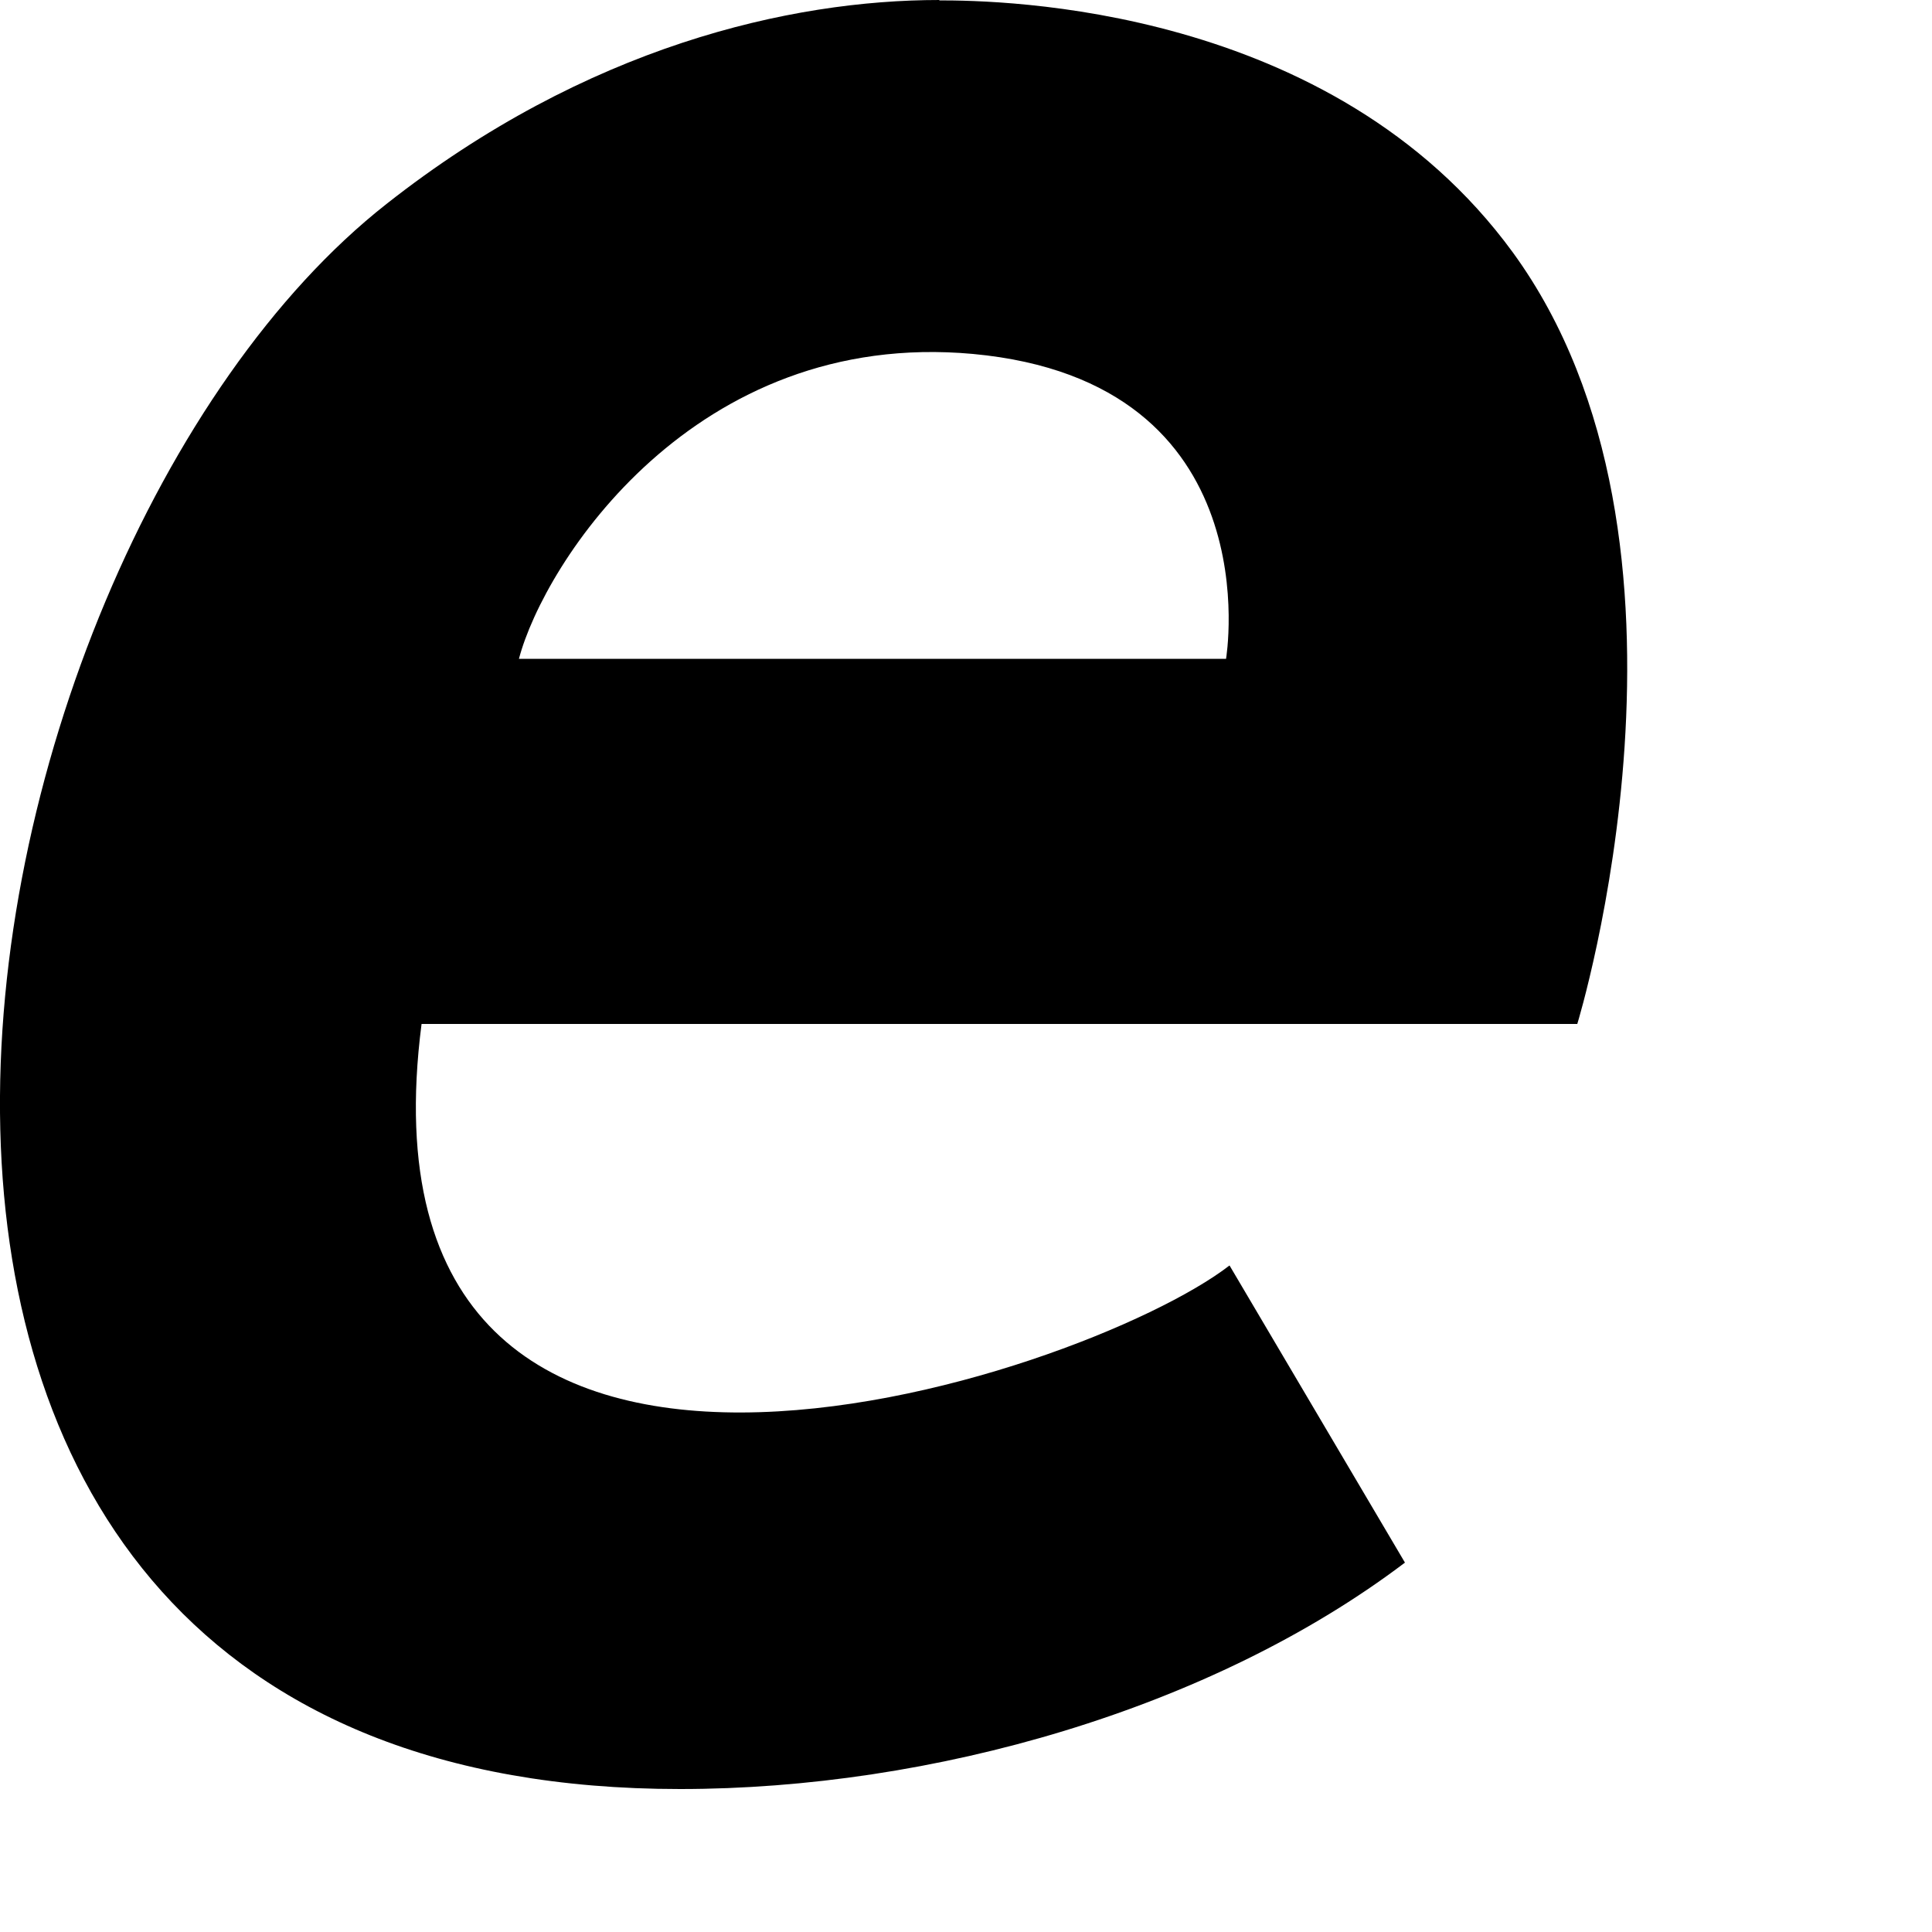 <?xml version="1.0" encoding="utf-8"?>
<svg xmlns="http://www.w3.org/2000/svg" fill="none" height="100%" overflow="visible" preserveAspectRatio="none" style="display: block;" viewBox="0 0 5 5" width="100%">
<path d="M2.431 0C2.045 0 1.518 0.12 1 0.528C-0.169 1.447 -0.749 4.63 1.76 4.63C2.411 4.63 3.134 4.424 3.636 4.044L3.182 3.275C2.803 3.568 0.89 4.205 1.091 2.65H4.082C4.083 2.647 4.463 1.405 3.915 0.653C3.447 0.012 2.588 0.001 2.431 0.001V0ZM3.173 1.705H1.343C1.408 1.458 1.796 0.85 2.518 0.916C3.294 0.988 3.173 1.705 3.173 1.705Z" fill="black" id="Vector"/>
</svg>